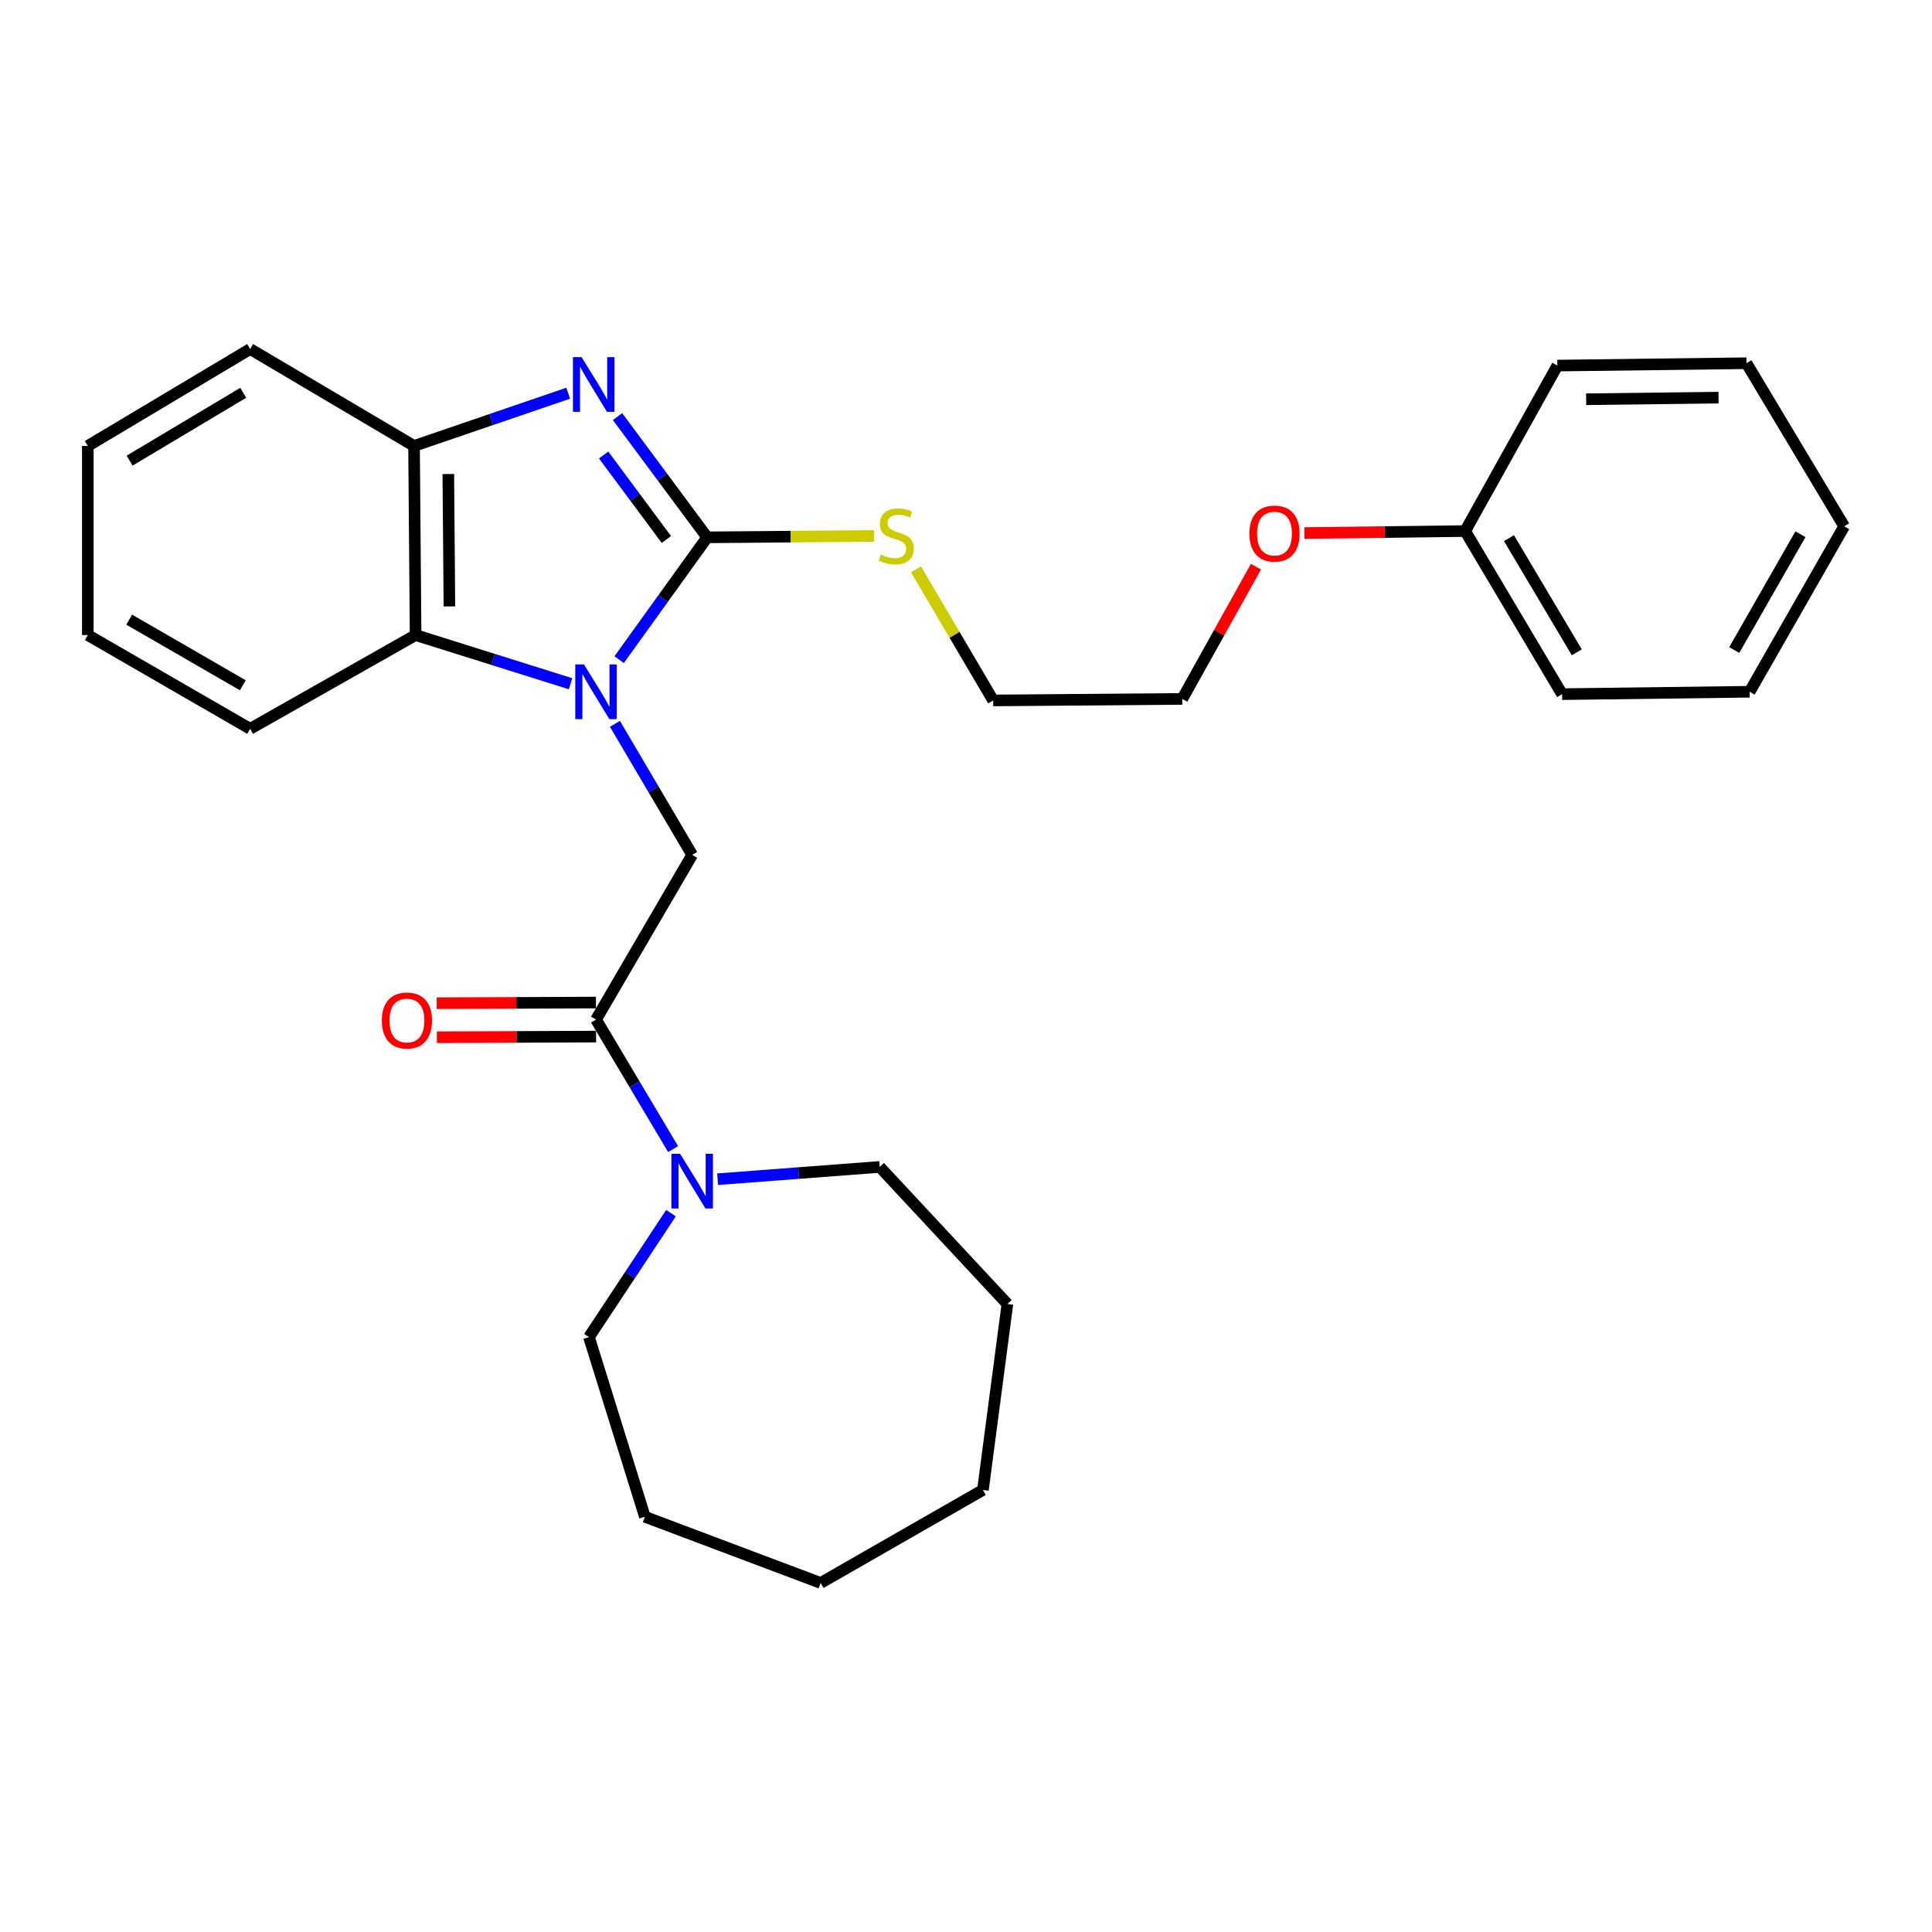 <?xml version='1.0' encoding='iso-8859-1'?>
<svg version='1.1' baseProfile='full'
              xmlns='http://www.w3.org/2000/svg'
                      xmlns:rdkit='http://www.rdkit.org/xml'
                      xmlns:xlink='http://www.w3.org/1999/xlink'
                  xml:space='preserve'
width='1000px' height='1000px' viewBox='0 0 1000 1000'>
<!-- END OF HEADER -->
<rect style='opacity:1.0;fill:#FFFFFF;stroke:none' width='1000' height='1000' x='0' y='0'> </rect>
<path class='bond-0' d='M 320.468,341.429 L 343.248,309.777' style='fill:none;fill-rule:evenodd;stroke:#0000FF;stroke-width:6px;stroke-linecap:butt;stroke-linejoin:miter;stroke-opacity:1' />
<path class='bond-0' d='M 343.248,309.777 L 366.027,278.125' style='fill:none;fill-rule:evenodd;stroke:#000000;stroke-width:6px;stroke-linecap:butt;stroke-linejoin:miter;stroke-opacity:1' />
<path class='bond-2' d='M 318.294,374.661 L 338.28,408.574' style='fill:none;fill-rule:evenodd;stroke:#0000FF;stroke-width:6px;stroke-linecap:butt;stroke-linejoin:miter;stroke-opacity:1' />
<path class='bond-2' d='M 338.28,408.574 L 358.266,442.488' style='fill:none;fill-rule:evenodd;stroke:#000000;stroke-width:6px;stroke-linecap:butt;stroke-linejoin:miter;stroke-opacity:1' />
<path class='bond-4' d='M 295.318,353.907 L 255.216,341.307' style='fill:none;fill-rule:evenodd;stroke:#0000FF;stroke-width:6px;stroke-linecap:butt;stroke-linejoin:miter;stroke-opacity:1' />
<path class='bond-4' d='M 255.216,341.307 L 215.113,328.707' style='fill:none;fill-rule:evenodd;stroke:#000000;stroke-width:6px;stroke-linecap:butt;stroke-linejoin:miter;stroke-opacity:1' />
<path class='bond-1' d='M 366.027,278.125 L 342.831,246.88' style='fill:none;fill-rule:evenodd;stroke:#000000;stroke-width:6px;stroke-linecap:butt;stroke-linejoin:miter;stroke-opacity:1' />
<path class='bond-1' d='M 342.831,246.88 L 319.634,215.635' style='fill:none;fill-rule:evenodd;stroke:#0000FF;stroke-width:6px;stroke-linecap:butt;stroke-linejoin:miter;stroke-opacity:1' />
<path class='bond-1' d='M 344.923,279.254 L 328.685,257.382' style='fill:none;fill-rule:evenodd;stroke:#000000;stroke-width:6px;stroke-linecap:butt;stroke-linejoin:miter;stroke-opacity:1' />
<path class='bond-1' d='M 328.685,257.382 L 312.447,235.511' style='fill:none;fill-rule:evenodd;stroke:#0000FF;stroke-width:6px;stroke-linecap:butt;stroke-linejoin:miter;stroke-opacity:1' />
<path class='bond-7' d='M 366.027,278.125 L 409.202,277.767' style='fill:none;fill-rule:evenodd;stroke:#000000;stroke-width:6px;stroke-linecap:butt;stroke-linejoin:miter;stroke-opacity:1' />
<path class='bond-7' d='M 409.202,277.767 L 452.376,277.408' style='fill:none;fill-rule:evenodd;stroke:#CCCC00;stroke-width:6px;stroke-linecap:butt;stroke-linejoin:miter;stroke-opacity:1' />
<path class='bond-28' d='M 294.095,203.527 L 254.203,217.174' style='fill:none;fill-rule:evenodd;stroke:#0000FF;stroke-width:6px;stroke-linecap:butt;stroke-linejoin:miter;stroke-opacity:1' />
<path class='bond-28' d='M 254.203,217.174 L 214.31,230.822' style='fill:none;fill-rule:evenodd;stroke:#000000;stroke-width:6px;stroke-linecap:butt;stroke-linejoin:miter;stroke-opacity:1' />
<path class='bond-3' d='M 358.266,442.488 L 308.506,527.728' style='fill:none;fill-rule:evenodd;stroke:#000000;stroke-width:6px;stroke-linecap:butt;stroke-linejoin:miter;stroke-opacity:1' />
<path class='bond-6' d='M 308.506,527.728 L 328.449,561.244' style='fill:none;fill-rule:evenodd;stroke:#000000;stroke-width:6px;stroke-linecap:butt;stroke-linejoin:miter;stroke-opacity:1' />
<path class='bond-6' d='M 328.449,561.244 L 348.393,594.761' style='fill:none;fill-rule:evenodd;stroke:#0000FF;stroke-width:6px;stroke-linecap:butt;stroke-linejoin:miter;stroke-opacity:1' />
<path class='bond-8' d='M 308.469,518.919 L 267.254,519.093' style='fill:none;fill-rule:evenodd;stroke:#000000;stroke-width:6px;stroke-linecap:butt;stroke-linejoin:miter;stroke-opacity:1' />
<path class='bond-8' d='M 267.254,519.093 L 226.04,519.266' style='fill:none;fill-rule:evenodd;stroke:#FF0000;stroke-width:6px;stroke-linecap:butt;stroke-linejoin:miter;stroke-opacity:1' />
<path class='bond-8' d='M 308.543,536.537 L 267.328,536.71' style='fill:none;fill-rule:evenodd;stroke:#000000;stroke-width:6px;stroke-linecap:butt;stroke-linejoin:miter;stroke-opacity:1' />
<path class='bond-8' d='M 267.328,536.71 L 226.114,536.883' style='fill:none;fill-rule:evenodd;stroke:#FF0000;stroke-width:6px;stroke-linecap:butt;stroke-linejoin:miter;stroke-opacity:1' />
<path class='bond-5' d='M 215.113,328.707 L 214.31,230.822' style='fill:none;fill-rule:evenodd;stroke:#000000;stroke-width:6px;stroke-linecap:butt;stroke-linejoin:miter;stroke-opacity:1' />
<path class='bond-5' d='M 232.609,313.88 L 232.048,245.36' style='fill:none;fill-rule:evenodd;stroke:#000000;stroke-width:6px;stroke-linecap:butt;stroke-linejoin:miter;stroke-opacity:1' />
<path class='bond-12' d='M 215.113,328.707 L 129.481,377.234' style='fill:none;fill-rule:evenodd;stroke:#000000;stroke-width:6px;stroke-linecap:butt;stroke-linejoin:miter;stroke-opacity:1' />
<path class='bond-13' d='M 214.31,230.822 L 129.481,180.66' style='fill:none;fill-rule:evenodd;stroke:#000000;stroke-width:6px;stroke-linecap:butt;stroke-linejoin:miter;stroke-opacity:1' />
<path class='bond-9' d='M 371.44,610.355 L 413.389,607.174' style='fill:none;fill-rule:evenodd;stroke:#0000FF;stroke-width:6px;stroke-linecap:butt;stroke-linejoin:miter;stroke-opacity:1' />
<path class='bond-9' d='M 413.389,607.174 L 455.339,603.993' style='fill:none;fill-rule:evenodd;stroke:#000000;stroke-width:6px;stroke-linecap:butt;stroke-linejoin:miter;stroke-opacity:1' />
<path class='bond-10' d='M 347.295,627.934 L 326.07,660.012' style='fill:none;fill-rule:evenodd;stroke:#0000FF;stroke-width:6px;stroke-linecap:butt;stroke-linejoin:miter;stroke-opacity:1' />
<path class='bond-10' d='M 326.07,660.012 L 304.845,692.091' style='fill:none;fill-rule:evenodd;stroke:#000000;stroke-width:6px;stroke-linecap:butt;stroke-linejoin:miter;stroke-opacity:1' />
<path class='bond-15' d='M 474.115,294.665 L 494.09,328.609' style='fill:none;fill-rule:evenodd;stroke:#CCCC00;stroke-width:6px;stroke-linecap:butt;stroke-linejoin:miter;stroke-opacity:1' />
<path class='bond-15' d='M 494.09,328.609 L 514.065,362.553' style='fill:none;fill-rule:evenodd;stroke:#000000;stroke-width:6px;stroke-linecap:butt;stroke-linejoin:miter;stroke-opacity:1' />
<path class='bond-19' d='M 455.339,603.993 L 521.425,674.953' style='fill:none;fill-rule:evenodd;stroke:#000000;stroke-width:6px;stroke-linecap:butt;stroke-linejoin:miter;stroke-opacity:1' />
<path class='bond-20' d='M 304.845,692.091 L 333.797,785.083' style='fill:none;fill-rule:evenodd;stroke:#000000;stroke-width:6px;stroke-linecap:butt;stroke-linejoin:miter;stroke-opacity:1' />
<path class='bond-11' d='M 758.363,274.876 L 716.753,275.391' style='fill:none;fill-rule:evenodd;stroke:#000000;stroke-width:6px;stroke-linecap:butt;stroke-linejoin:miter;stroke-opacity:1' />
<path class='bond-11' d='M 716.753,275.391 L 675.142,275.907' style='fill:none;fill-rule:evenodd;stroke:#FF0000;stroke-width:6px;stroke-linecap:butt;stroke-linejoin:miter;stroke-opacity:1' />
<path class='bond-17' d='M 758.363,274.876 L 808.534,359.294' style='fill:none;fill-rule:evenodd;stroke:#000000;stroke-width:6px;stroke-linecap:butt;stroke-linejoin:miter;stroke-opacity:1' />
<path class='bond-17' d='M 781.034,278.537 L 816.153,337.63' style='fill:none;fill-rule:evenodd;stroke:#000000;stroke-width:6px;stroke-linecap:butt;stroke-linejoin:miter;stroke-opacity:1' />
<path class='bond-18' d='M 758.363,274.876 L 806.087,189.224' style='fill:none;fill-rule:evenodd;stroke:#000000;stroke-width:6px;stroke-linecap:butt;stroke-linejoin:miter;stroke-opacity:1' />
<path class='bond-21' d='M 129.481,377.234 L 45.455,328.707' style='fill:none;fill-rule:evenodd;stroke:#000000;stroke-width:6px;stroke-linecap:butt;stroke-linejoin:miter;stroke-opacity:1' />
<path class='bond-21' d='M 125.688,354.699 L 66.869,320.73' style='fill:none;fill-rule:evenodd;stroke:#000000;stroke-width:6px;stroke-linecap:butt;stroke-linejoin:miter;stroke-opacity:1' />
<path class='bond-29' d='M 129.481,180.66 L 45.455,230.822' style='fill:none;fill-rule:evenodd;stroke:#000000;stroke-width:6px;stroke-linecap:butt;stroke-linejoin:miter;stroke-opacity:1' />
<path class='bond-29' d='M 125.908,203.312 L 67.089,238.425' style='fill:none;fill-rule:evenodd;stroke:#000000;stroke-width:6px;stroke-linecap:butt;stroke-linejoin:miter;stroke-opacity:1' />
<path class='bond-14' d='M 650.083,293.31 L 631.012,327.53' style='fill:none;fill-rule:evenodd;stroke:#FF0000;stroke-width:6px;stroke-linecap:butt;stroke-linejoin:miter;stroke-opacity:1' />
<path class='bond-14' d='M 631.012,327.53 L 611.941,361.75' style='fill:none;fill-rule:evenodd;stroke:#000000;stroke-width:6px;stroke-linecap:butt;stroke-linejoin:miter;stroke-opacity:1' />
<path class='bond-16' d='M 514.065,362.553 L 611.941,361.75' style='fill:none;fill-rule:evenodd;stroke:#000000;stroke-width:6px;stroke-linecap:butt;stroke-linejoin:miter;stroke-opacity:1' />
<path class='bond-24' d='M 808.534,359.294 L 905.608,358.051' style='fill:none;fill-rule:evenodd;stroke:#000000;stroke-width:6px;stroke-linecap:butt;stroke-linejoin:miter;stroke-opacity:1' />
<path class='bond-23' d='M 806.087,189.224 L 903.973,188.001' style='fill:none;fill-rule:evenodd;stroke:#000000;stroke-width:6px;stroke-linecap:butt;stroke-linejoin:miter;stroke-opacity:1' />
<path class='bond-23' d='M 820.99,206.657 L 889.51,205.801' style='fill:none;fill-rule:evenodd;stroke:#000000;stroke-width:6px;stroke-linecap:butt;stroke-linejoin:miter;stroke-opacity:1' />
<path class='bond-25' d='M 521.425,674.953 L 508.76,771.204' style='fill:none;fill-rule:evenodd;stroke:#000000;stroke-width:6px;stroke-linecap:butt;stroke-linejoin:miter;stroke-opacity:1' />
<path class='bond-27' d='M 333.797,785.083 L 424.763,819.34' style='fill:none;fill-rule:evenodd;stroke:#000000;stroke-width:6px;stroke-linecap:butt;stroke-linejoin:miter;stroke-opacity:1' />
<path class='bond-22' d='M 45.455,328.707 L 45.455,230.822' style='fill:none;fill-rule:evenodd;stroke:#000000;stroke-width:6px;stroke-linecap:butt;stroke-linejoin:miter;stroke-opacity:1' />
<path class='bond-26' d='M 903.973,188.001 L 954.545,272.419' style='fill:none;fill-rule:evenodd;stroke:#000000;stroke-width:6px;stroke-linecap:butt;stroke-linejoin:miter;stroke-opacity:1' />
<path class='bond-31' d='M 905.608,358.051 L 954.545,272.419' style='fill:none;fill-rule:evenodd;stroke:#000000;stroke-width:6px;stroke-linecap:butt;stroke-linejoin:miter;stroke-opacity:1' />
<path class='bond-31' d='M 897.652,336.464 L 931.909,276.522' style='fill:none;fill-rule:evenodd;stroke:#000000;stroke-width:6px;stroke-linecap:butt;stroke-linejoin:miter;stroke-opacity:1' />
<path class='bond-30' d='M 508.76,771.204 L 424.763,819.34' style='fill:none;fill-rule:evenodd;stroke:#000000;stroke-width:6px;stroke-linecap:butt;stroke-linejoin:miter;stroke-opacity:1' />
<path  class='atom-0' d='M 302.246 343.891
L 311.526 358.891
Q 312.446 360.371, 313.926 363.051
Q 315.406 365.731, 315.486 365.891
L 315.486 343.891
L 319.246 343.891
L 319.246 372.211
L 315.366 372.211
L 305.406 355.811
Q 304.246 353.891, 303.006 351.691
Q 301.806 349.491, 301.446 348.811
L 301.446 372.211
L 297.766 372.211
L 297.766 343.891
L 302.246 343.891
' fill='#0000FF'/>
<path  class='atom-2' d='M 301.032 184.852
L 310.312 199.852
Q 311.232 201.332, 312.712 204.012
Q 314.192 206.692, 314.272 206.852
L 314.272 184.852
L 318.032 184.852
L 318.032 213.172
L 314.152 213.172
L 304.192 196.772
Q 303.032 194.852, 301.792 192.652
Q 300.592 190.452, 300.232 189.772
L 300.232 213.172
L 296.552 213.172
L 296.552 184.852
L 301.032 184.852
' fill='#0000FF'/>
<path  class='atom-7' d='M 352.006 597.193
L 361.286 612.193
Q 362.206 613.673, 363.686 616.353
Q 365.166 619.033, 365.246 619.193
L 365.246 597.193
L 369.006 597.193
L 369.006 625.513
L 365.126 625.513
L 355.166 609.113
Q 354.006 607.193, 352.766 604.993
Q 351.566 602.793, 351.206 602.113
L 351.206 625.513
L 347.526 625.513
L 347.526 597.193
L 352.006 597.193
' fill='#0000FF'/>
<path  class='atom-8' d='M 455.903 287.033
Q 456.223 287.153, 457.543 287.713
Q 458.863 288.273, 460.303 288.633
Q 461.783 288.953, 463.223 288.953
Q 465.903 288.953, 467.463 287.673
Q 469.023 286.353, 469.023 284.073
Q 469.023 282.513, 468.223 281.553
Q 467.463 280.593, 466.263 280.073
Q 465.063 279.553, 463.063 278.953
Q 460.543 278.193, 459.023 277.473
Q 457.543 276.753, 456.463 275.233
Q 455.423 273.713, 455.423 271.153
Q 455.423 267.593, 457.823 265.393
Q 460.263 263.193, 465.063 263.193
Q 468.343 263.193, 472.063 264.753
L 471.143 267.833
Q 467.743 266.433, 465.183 266.433
Q 462.423 266.433, 460.903 267.593
Q 459.383 268.713, 459.423 270.673
Q 459.423 272.193, 460.183 273.113
Q 460.983 274.033, 462.103 274.553
Q 463.263 275.073, 465.183 275.673
Q 467.743 276.473, 469.263 277.273
Q 470.783 278.073, 471.863 279.713
Q 472.983 281.313, 472.983 284.073
Q 472.983 287.993, 470.343 290.113
Q 467.743 292.193, 463.383 292.193
Q 460.863 292.193, 458.943 291.633
Q 457.063 291.113, 454.823 290.193
L 455.903 287.033
' fill='#CCCC00'/>
<path  class='atom-9' d='M 197.63 528.219
Q 197.63 521.419, 200.99 517.619
Q 204.35 513.819, 210.63 513.819
Q 216.91 513.819, 220.27 517.619
Q 223.63 521.419, 223.63 528.219
Q 223.63 535.099, 220.23 539.019
Q 216.83 542.899, 210.63 542.899
Q 204.39 542.899, 200.99 539.019
Q 197.63 535.139, 197.63 528.219
M 210.63 539.699
Q 214.95 539.699, 217.27 536.819
Q 219.63 533.899, 219.63 528.219
Q 219.63 522.659, 217.27 519.859
Q 214.95 517.019, 210.63 517.019
Q 206.31 517.019, 203.95 519.819
Q 201.63 522.619, 201.63 528.219
Q 201.63 533.939, 203.95 536.819
Q 206.31 539.699, 210.63 539.699
' fill='#FF0000'/>
<path  class='atom-15' d='M 646.675 276.179
Q 646.675 269.379, 650.035 265.579
Q 653.395 261.779, 659.675 261.779
Q 665.955 261.779, 669.315 265.579
Q 672.675 269.379, 672.675 276.179
Q 672.675 283.059, 669.275 286.979
Q 665.875 290.859, 659.675 290.859
Q 653.435 290.859, 650.035 286.979
Q 646.675 283.099, 646.675 276.179
M 659.675 287.659
Q 663.995 287.659, 666.315 284.779
Q 668.675 281.859, 668.675 276.179
Q 668.675 270.619, 666.315 267.819
Q 663.995 264.979, 659.675 264.979
Q 655.355 264.979, 652.995 267.779
Q 650.675 270.579, 650.675 276.179
Q 650.675 281.899, 652.995 284.779
Q 655.355 287.659, 659.675 287.659
' fill='#FF0000'/>
</svg>
